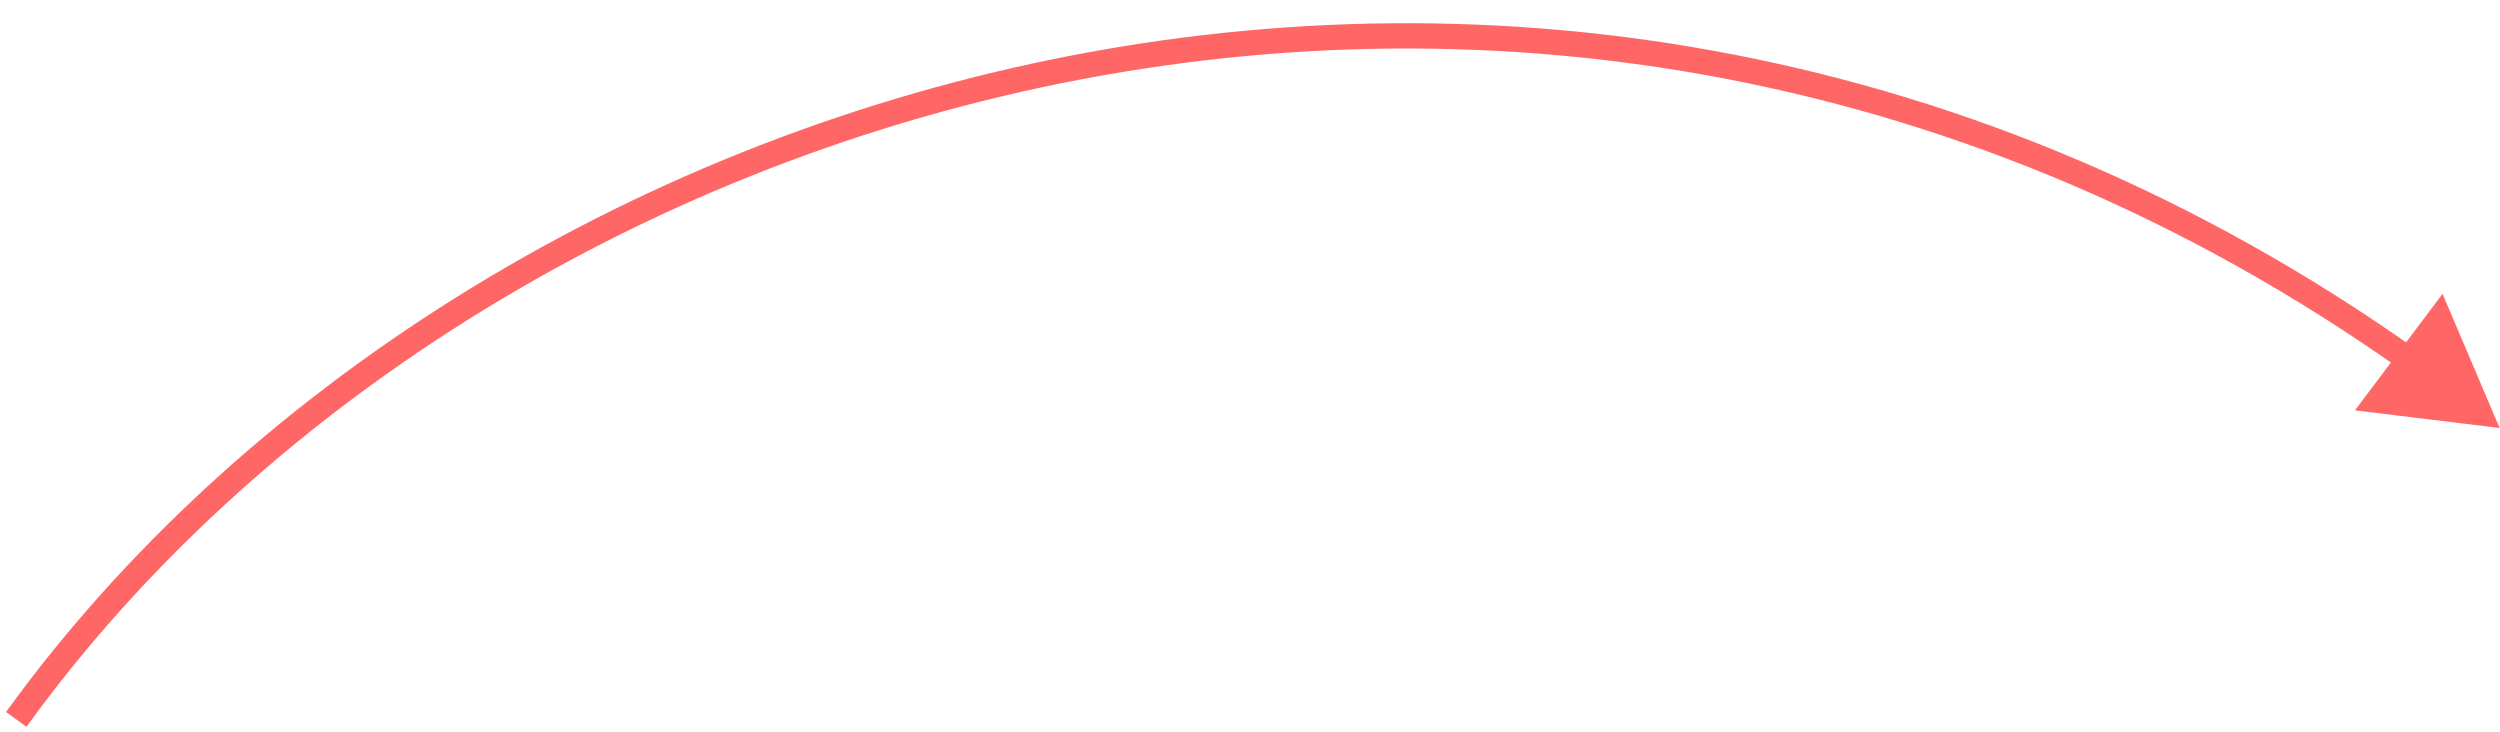 <?xml version="1.0" encoding="UTF-8"?> <svg xmlns="http://www.w3.org/2000/svg" width="99" height="29" viewBox="0 0 99 29" fill="none"><path d="M98.986 16.949L93.255 16.25L96.725 11.636L98.986 16.949ZM0.239 28.195C18.587 2.829 61.027 -10.669 95.679 13.836L95.102 14.652C60.949 -9.499 19.115 3.805 1.049 28.781L0.239 28.195Z" fill="#FF6767"></path></svg> 